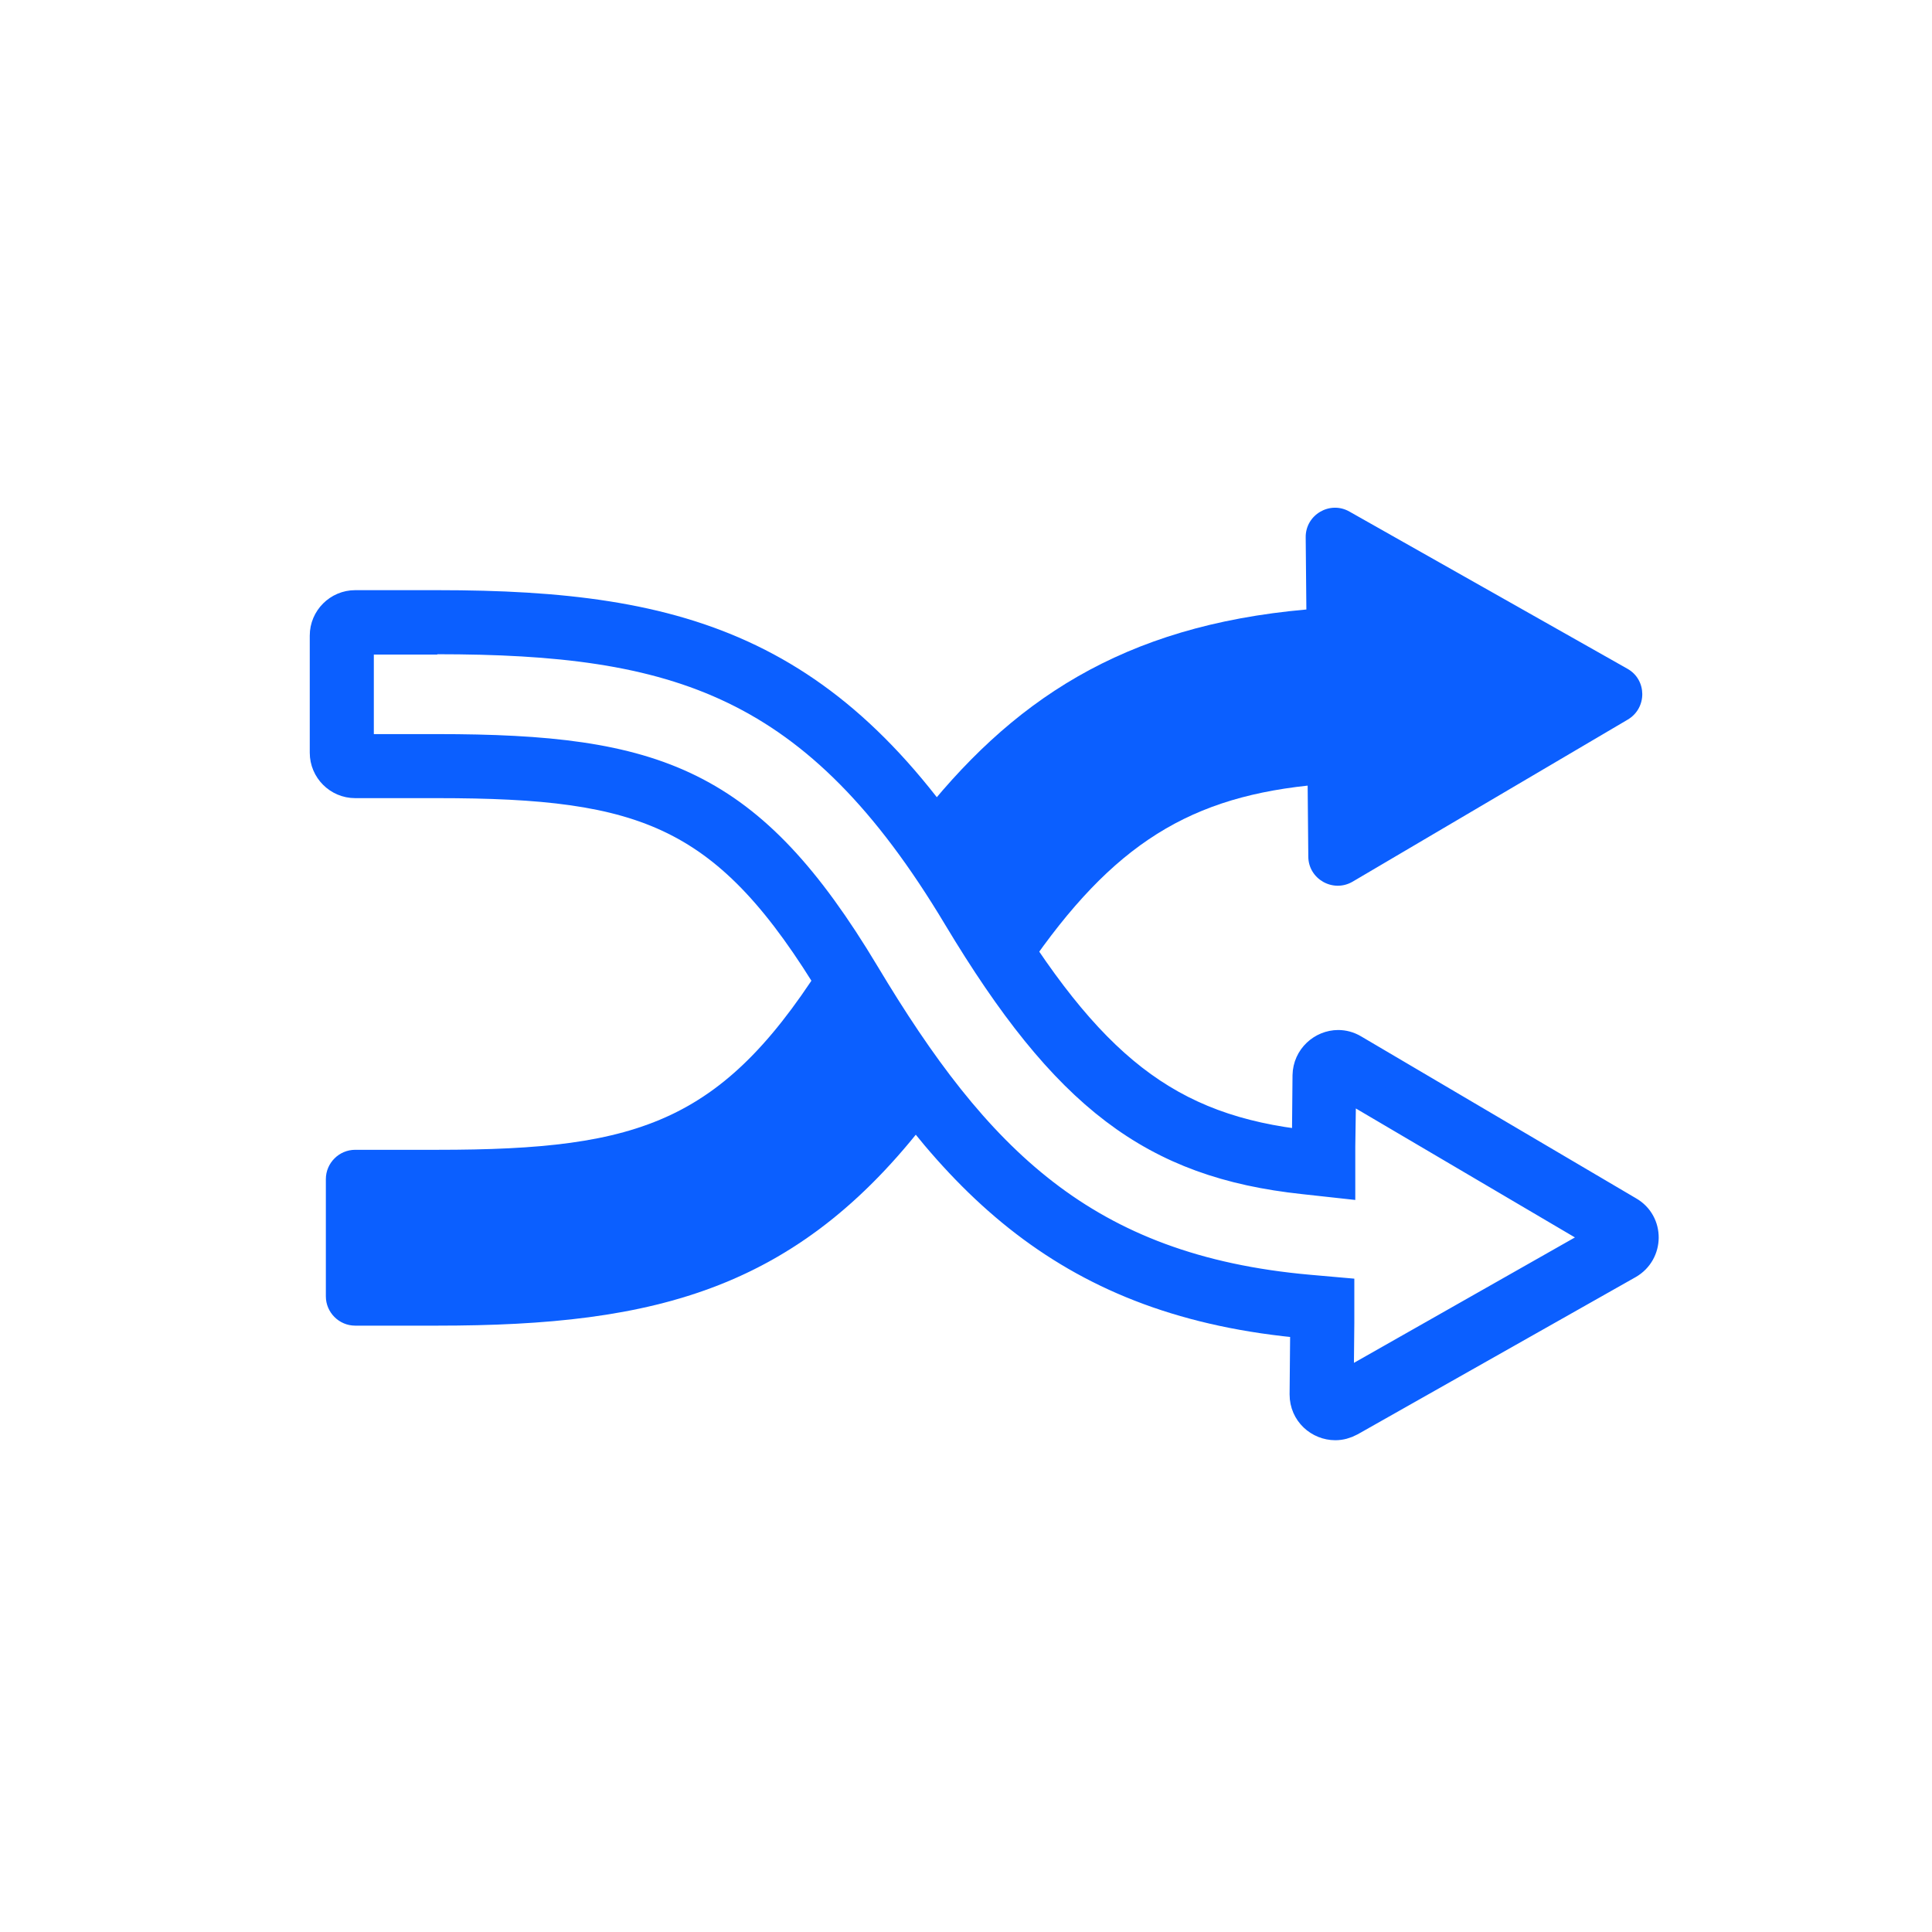 <svg width="80" height="80" viewBox="0 0 80 80" fill="none" xmlns="http://www.w3.org/2000/svg">
  <path d="M34.377 39.392C34.64 39.795 34.906 40.218 35.174 40.664C36.344 42.615 37.509 44.371 38.744 45.923C33.198 53.413 27.193 54.892 18.106 54.892H14.707C14.04 54.892 13.493 54.345 13.493 53.679V48.825C13.493 48.158 14.04 47.611 14.707 47.611H18.106C26.599 47.611 30.03 46.467 34.377 39.392ZM54.066 22.252C54.053 21.319 55.067 20.718 55.88 21.185L67.387 27.691C68.2 28.145 68.213 29.318 67.4 29.798L56.014 36.505C55.2 36.985 54.174 36.398 54.174 35.465L54.147 32.531C48.924 33.089 45.773 35.233 42.209 40.598C41.578 39.702 40.939 38.709 40.28 37.61C39.498 36.304 38.71 35.138 37.913 34.097C41.844 29.015 46.48 25.911 54.094 25.238L54.066 22.252Z" fill="#0B5FFF"/>
  <path d="M18.093 26.424C28.053 26.424 33.84 28.143 39.706 37.944C44.173 45.383 47.773 48.117 53.986 48.783L55.453 48.944V47.477L55.493 44.743L66.546 51.25L55.386 57.584L55.413 54.783V53.557L54.2 53.45C44.853 52.623 40.36 48.023 35.76 40.343C31 32.41 27.173 31.064 18.107 31.064H14.813V26.437H18.107M18.107 25.104H14.707C14.04 25.104 13.493 25.65 13.493 26.317V31.17C13.493 31.837 14.04 32.383 14.707 32.383H18.107C26.747 32.383 30.16 33.57 34.627 41.01C39.413 48.997 44.28 53.904 54.093 54.757L54.066 57.743C54.066 58.464 54.653 58.97 55.293 58.97C55.493 58.97 55.693 58.917 55.893 58.81L67.4 52.303C68.213 51.837 68.227 50.663 67.413 50.197L56.026 43.49C55.827 43.37 55.613 43.317 55.413 43.317C54.786 43.317 54.2 43.824 54.187 44.53L54.16 47.464C48.293 46.837 45.04 44.197 40.88 37.264C34.706 26.983 28.373 25.104 18.12 25.104H18.107Z" fill="#0B5FFF"/>
  <path d="M18.093 26.424C28.053 26.424 33.84 28.143 39.706 37.944C44.173 45.383 47.773 48.117 53.986 48.783L55.453 48.944V47.477L55.493 44.743L66.546 51.25L55.386 57.584L55.413 54.783V53.557L54.2 53.45C44.853 52.623 40.36 48.023 35.76 40.343C31 32.41 27.173 31.064 18.107 31.064H14.813V26.437H18.107M18.107 25.104H14.707C14.04 25.104 13.493 25.65 13.493 26.317V31.17C13.493 31.837 14.04 32.383 14.707 32.383H18.107C26.747 32.383 30.16 33.57 34.627 41.01C39.413 48.997 44.28 53.904 54.093 54.757L54.066 57.743C54.066 58.464 54.653 58.97 55.293 58.97C55.493 58.97 55.693 58.917 55.893 58.81L67.4 52.303C68.213 51.837 68.227 50.663 67.413 50.197L56.026 43.49C55.827 43.37 55.613 43.317 55.413 43.317C54.786 43.317 54.2 43.824 54.187 44.53L54.16 47.464C48.293 46.837 45.04 44.197 40.88 37.264C34.706 26.983 28.373 25.104 18.12 25.104H18.107Z" stroke="#0B5FFF" stroke-width="1.333"/>
</svg>